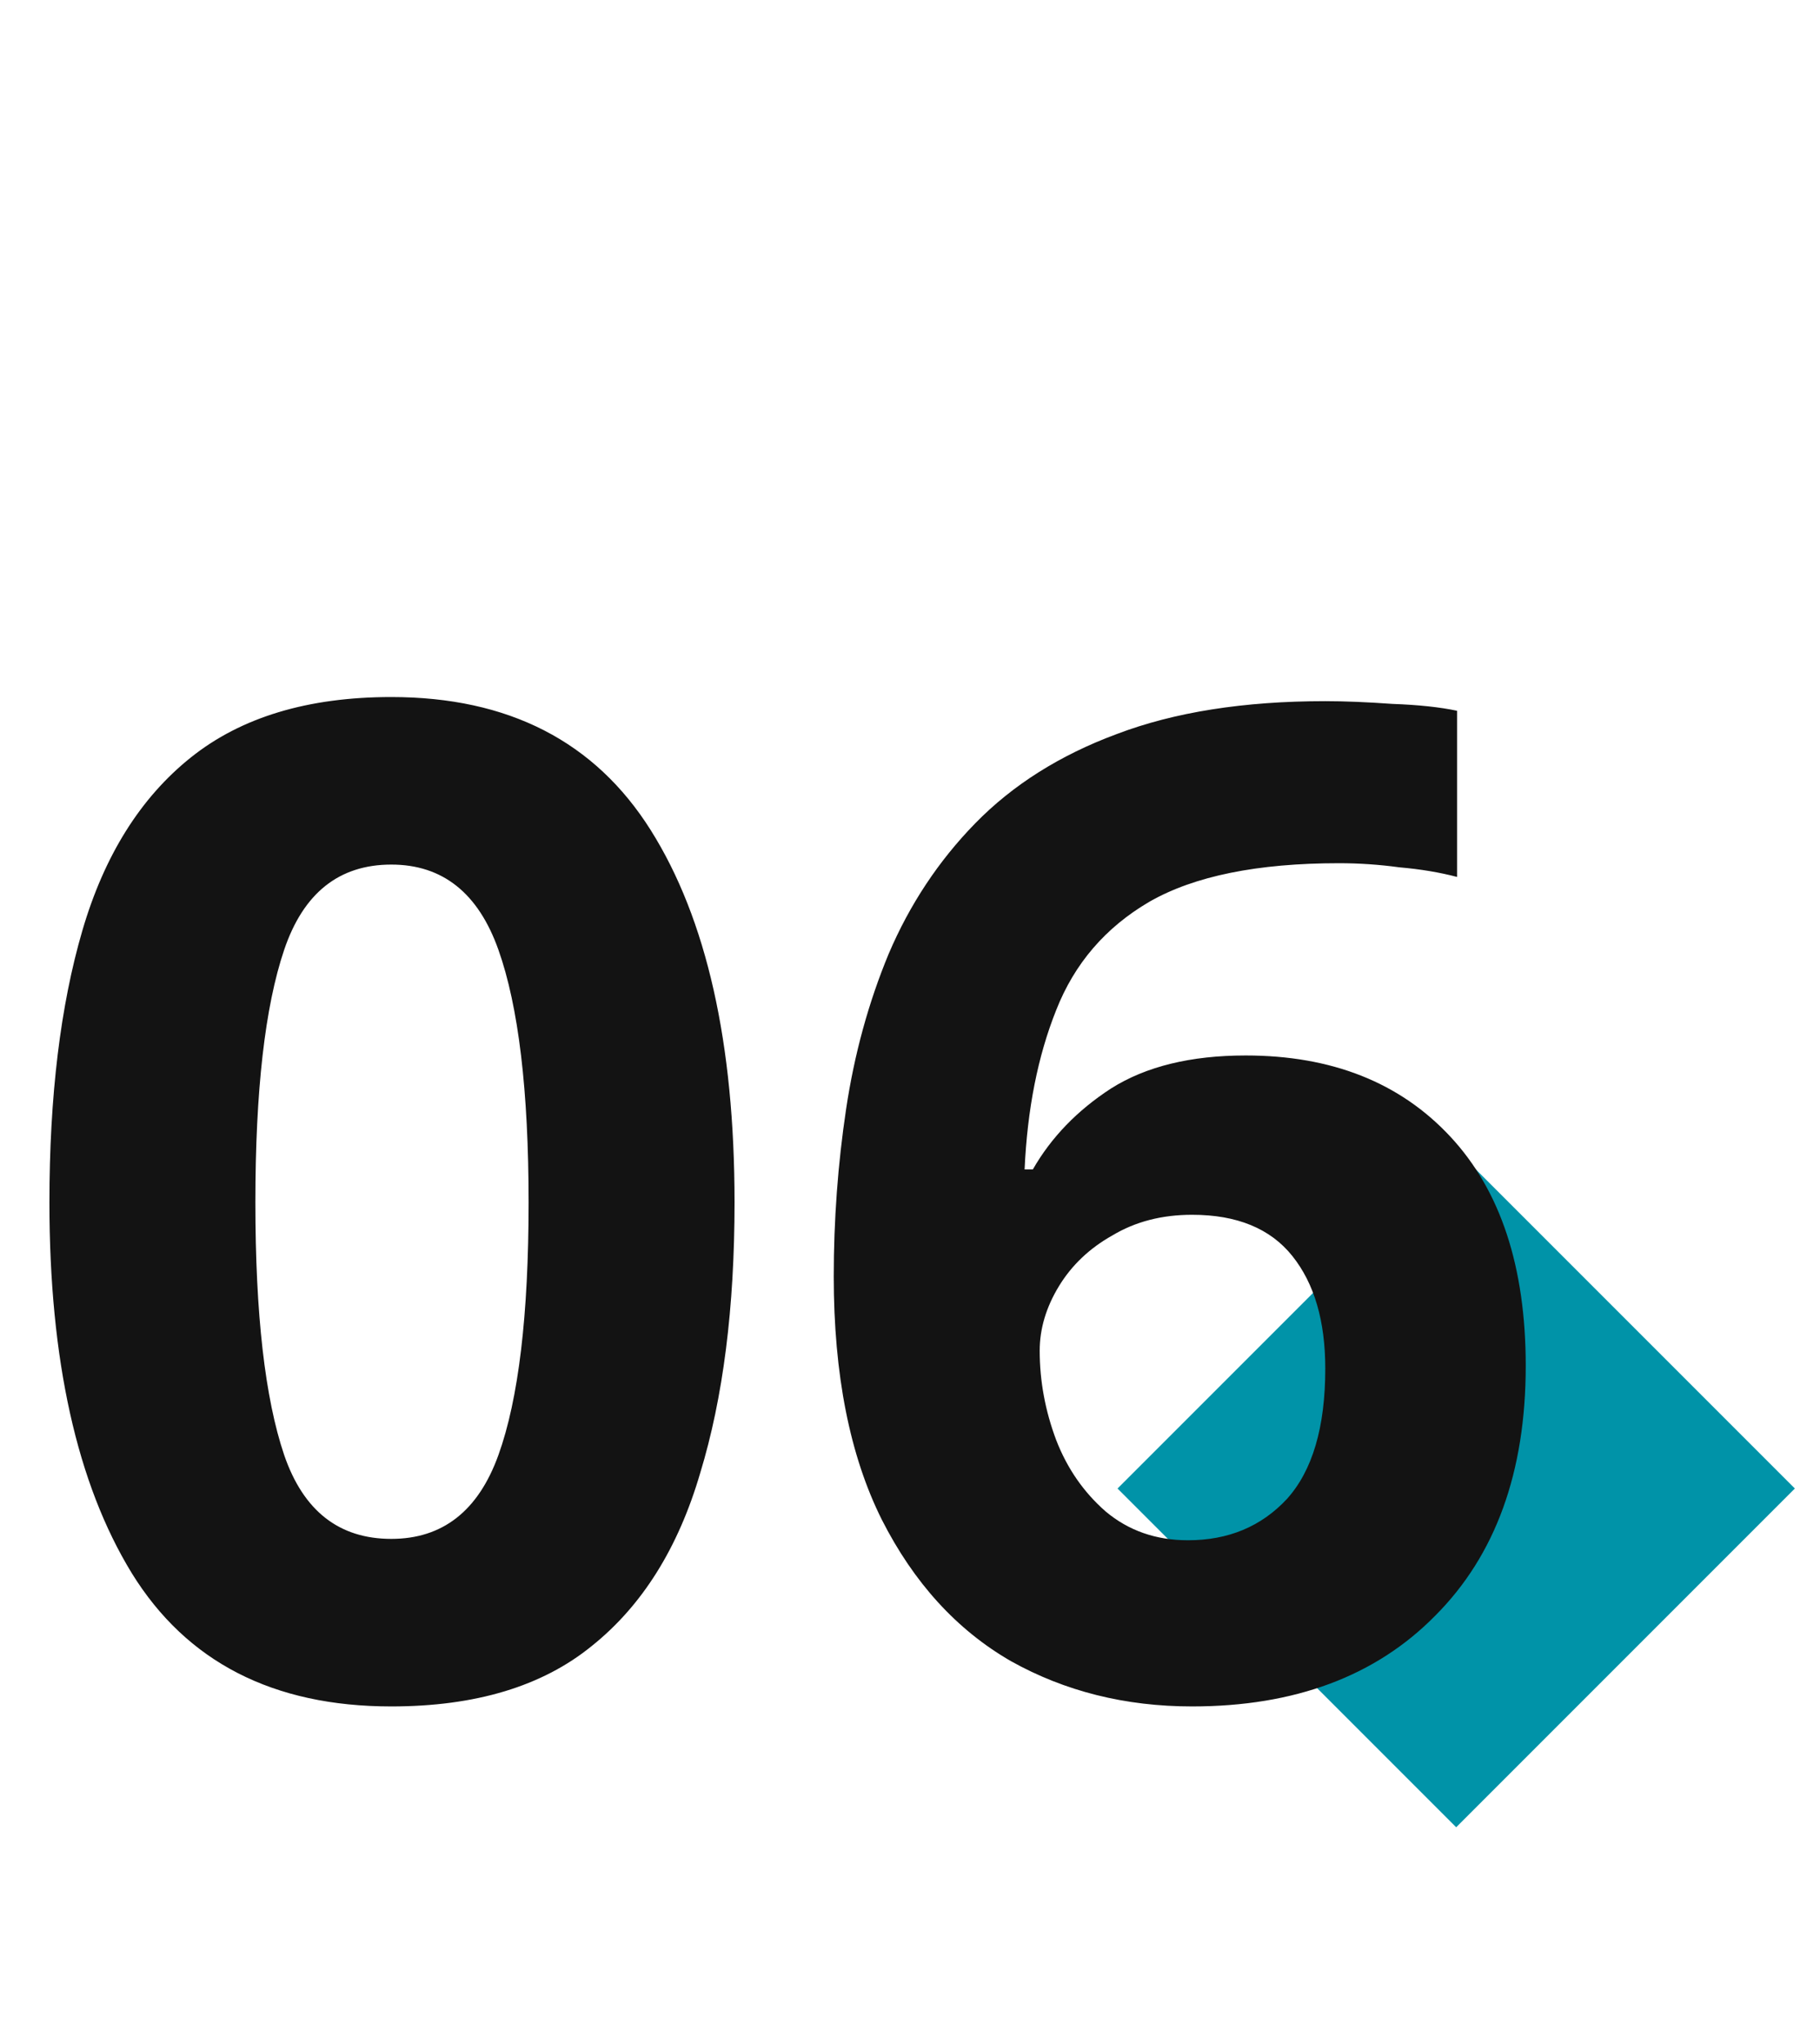 <?xml version="1.0" encoding="UTF-8"?> <svg xmlns="http://www.w3.org/2000/svg" width="57" height="64" viewBox="0 0 57 64" fill="none"> <rect x="45.606" y="36" width="15" height="15" transform="rotate(45 45.606 36)" fill="#0093A8"></rect> <path d="M23.005 37.649C23.005 40.946 22.647 43.769 21.93 46.12C21.242 48.471 20.11 50.277 18.533 51.538C16.985 52.799 14.892 53.43 12.255 53.43C8.557 53.43 5.848 52.04 4.128 49.259C2.408 46.45 1.548 42.58 1.548 37.649C1.548 34.324 1.892 31.486 2.58 29.135C3.268 26.784 4.4 24.978 5.977 23.717C7.554 22.456 9.646 21.825 12.255 21.825C15.924 21.825 18.633 23.215 20.382 25.996C22.131 28.777 23.005 32.661 23.005 37.649ZM7.998 37.649C7.998 41.146 8.299 43.784 8.901 45.561C9.503 47.31 10.621 48.184 12.255 48.184C13.86 48.184 14.978 47.31 15.609 45.561C16.24 43.812 16.555 41.175 16.555 37.649C16.555 34.152 16.24 31.514 15.609 29.737C14.978 27.96 13.86 27.071 12.255 27.071C10.621 27.071 9.503 27.96 8.901 29.737C8.299 31.514 7.998 34.152 7.998 37.649ZM26.112 39.971C26.112 38.194 26.241 36.445 26.499 34.725C26.757 33.005 27.202 31.385 27.832 29.866C28.492 28.318 29.395 26.956 30.541 25.781C31.717 24.577 33.193 23.645 34.97 22.986C36.776 22.298 38.955 21.954 41.506 21.954C42.108 21.954 42.811 21.983 43.613 22.04C44.416 22.069 45.09 22.14 45.634 22.255V27.458C45.09 27.315 44.488 27.214 43.828 27.157C43.198 27.071 42.567 27.028 41.936 27.028C39.385 27.028 37.407 27.429 36.002 28.232C34.626 29.035 33.652 30.167 33.078 31.629C32.505 33.062 32.175 34.725 32.089 36.617H32.347C32.921 35.614 33.738 34.768 34.798 34.08C35.888 33.392 37.292 33.048 39.012 33.048C41.707 33.048 43.843 33.894 45.419 35.585C46.996 37.276 47.784 39.67 47.784 42.766C47.784 46.091 46.838 48.7 44.946 50.592C43.083 52.484 40.546 53.43 37.335 53.43C35.243 53.43 33.351 52.957 31.659 52.011C29.968 51.036 28.621 49.56 27.617 47.582C26.614 45.575 26.112 43.038 26.112 39.971ZM37.206 48.227C38.468 48.227 39.5 47.797 40.302 46.937C41.105 46.048 41.506 44.687 41.506 42.852C41.506 41.361 41.162 40.186 40.474 39.326C39.786 38.466 38.74 38.036 37.335 38.036C36.389 38.036 35.558 38.251 34.841 38.681C34.125 39.082 33.566 39.613 33.164 40.272C32.763 40.931 32.562 41.605 32.562 42.293C32.562 43.239 32.734 44.171 33.078 45.088C33.422 45.977 33.938 46.722 34.626 47.324C35.343 47.926 36.203 48.227 37.206 48.227Z" fill="#131313"></path> </svg> 